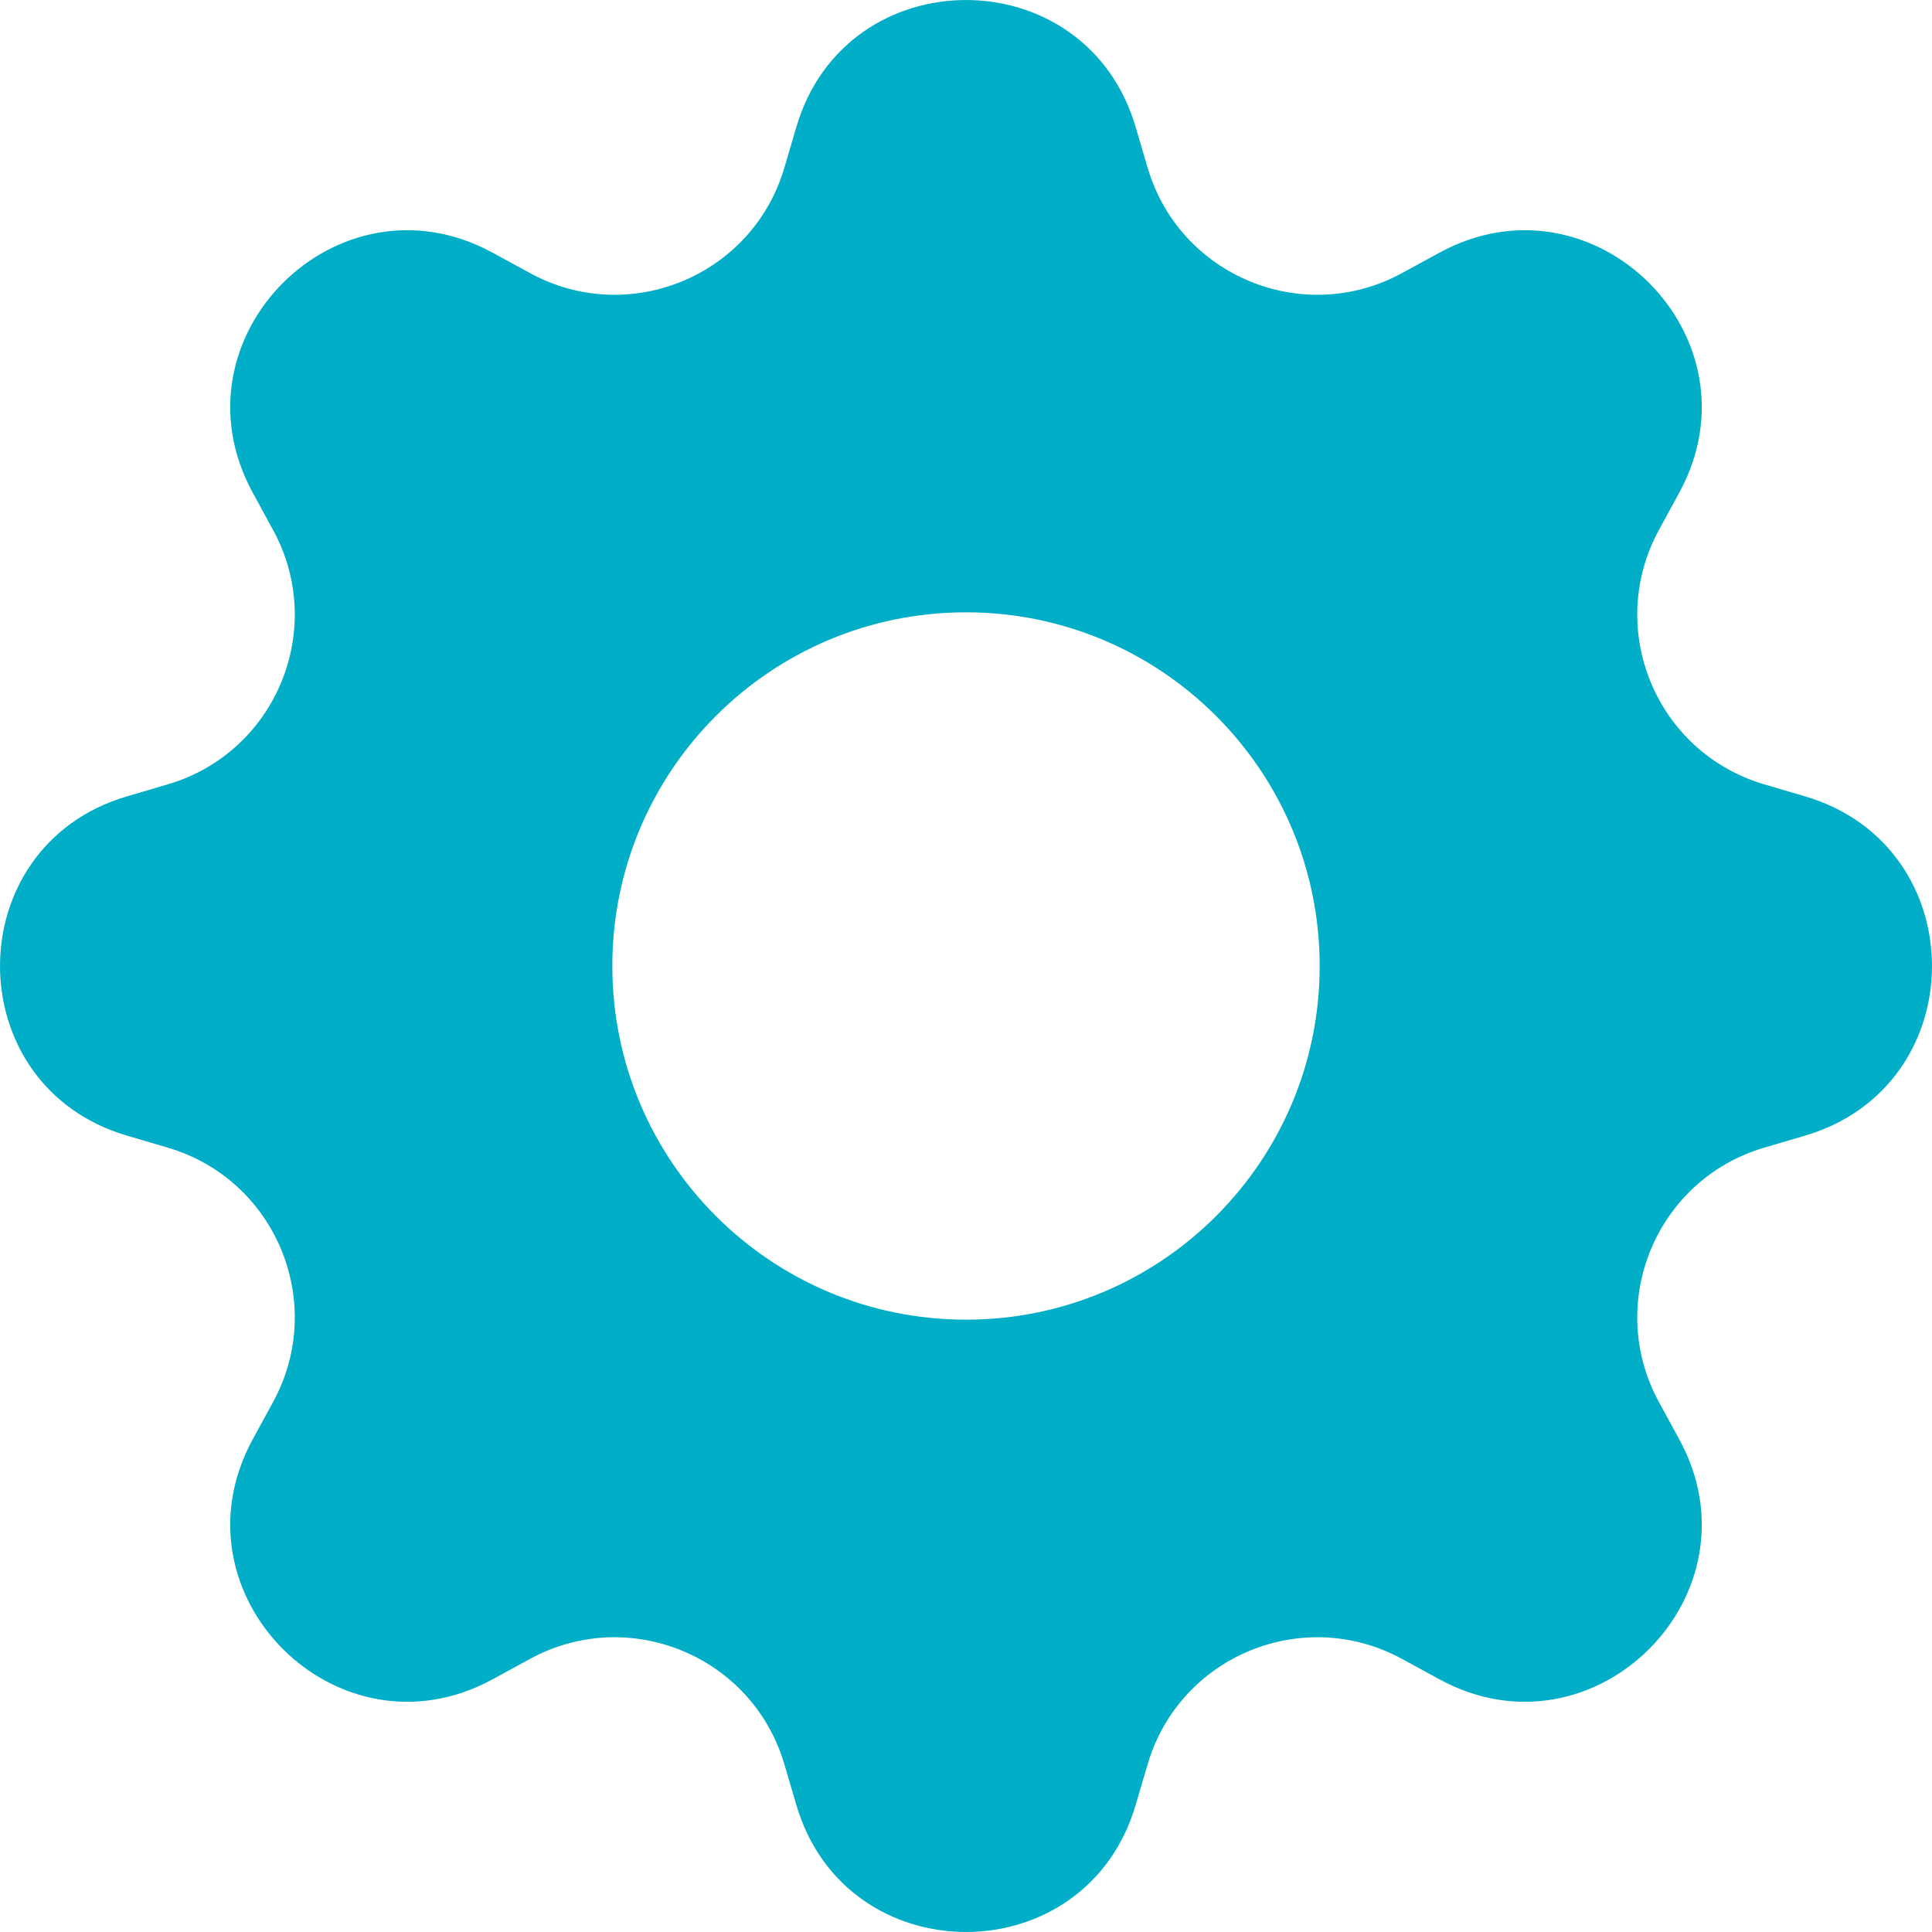 <svg width="32" height="32" viewBox="0 0 32 32" fill="none" xmlns="http://www.w3.org/2000/svg">
<path d="M18.809 2.101C17.984 -0.7 14.016 -0.7 13.191 2.101L12.991 2.78C12.463 4.57 10.419 5.417 8.78 4.524L8.158 4.185C5.594 2.788 2.788 5.594 4.185 8.158L4.524 8.78C5.417 10.419 4.57 12.463 2.78 12.991L2.101 13.191C-0.7 14.016 -0.7 17.984 2.101 18.809L2.78 19.009C4.57 19.537 5.417 21.581 4.524 23.22L4.185 23.842C2.788 26.406 5.594 29.212 8.158 27.815L8.78 27.476C10.419 26.584 12.463 27.43 12.991 29.22L13.191 29.899C14.016 32.7 17.984 32.7 18.809 29.899L19.009 29.22C19.537 27.43 21.581 26.584 23.22 27.476L23.842 27.815C26.406 29.212 29.212 26.406 27.815 23.842L27.476 23.22C26.584 21.581 27.43 19.537 29.22 19.009L29.899 18.809C32.7 17.984 32.7 14.016 29.899 13.191L29.22 12.991C27.43 12.463 26.584 10.419 27.476 8.78L27.815 8.158C29.212 5.594 26.406 2.788 23.842 4.185L23.22 4.524C21.581 5.417 19.537 4.57 19.009 2.78L18.809 2.101ZM16 21.858C12.765 21.858 10.142 19.235 10.142 16C10.142 12.765 12.765 10.142 16 10.142C19.235 10.142 21.858 12.765 21.858 16C21.858 19.235 19.235 21.858 16 21.858Z" fill="#00AEC7"/>
</svg>
